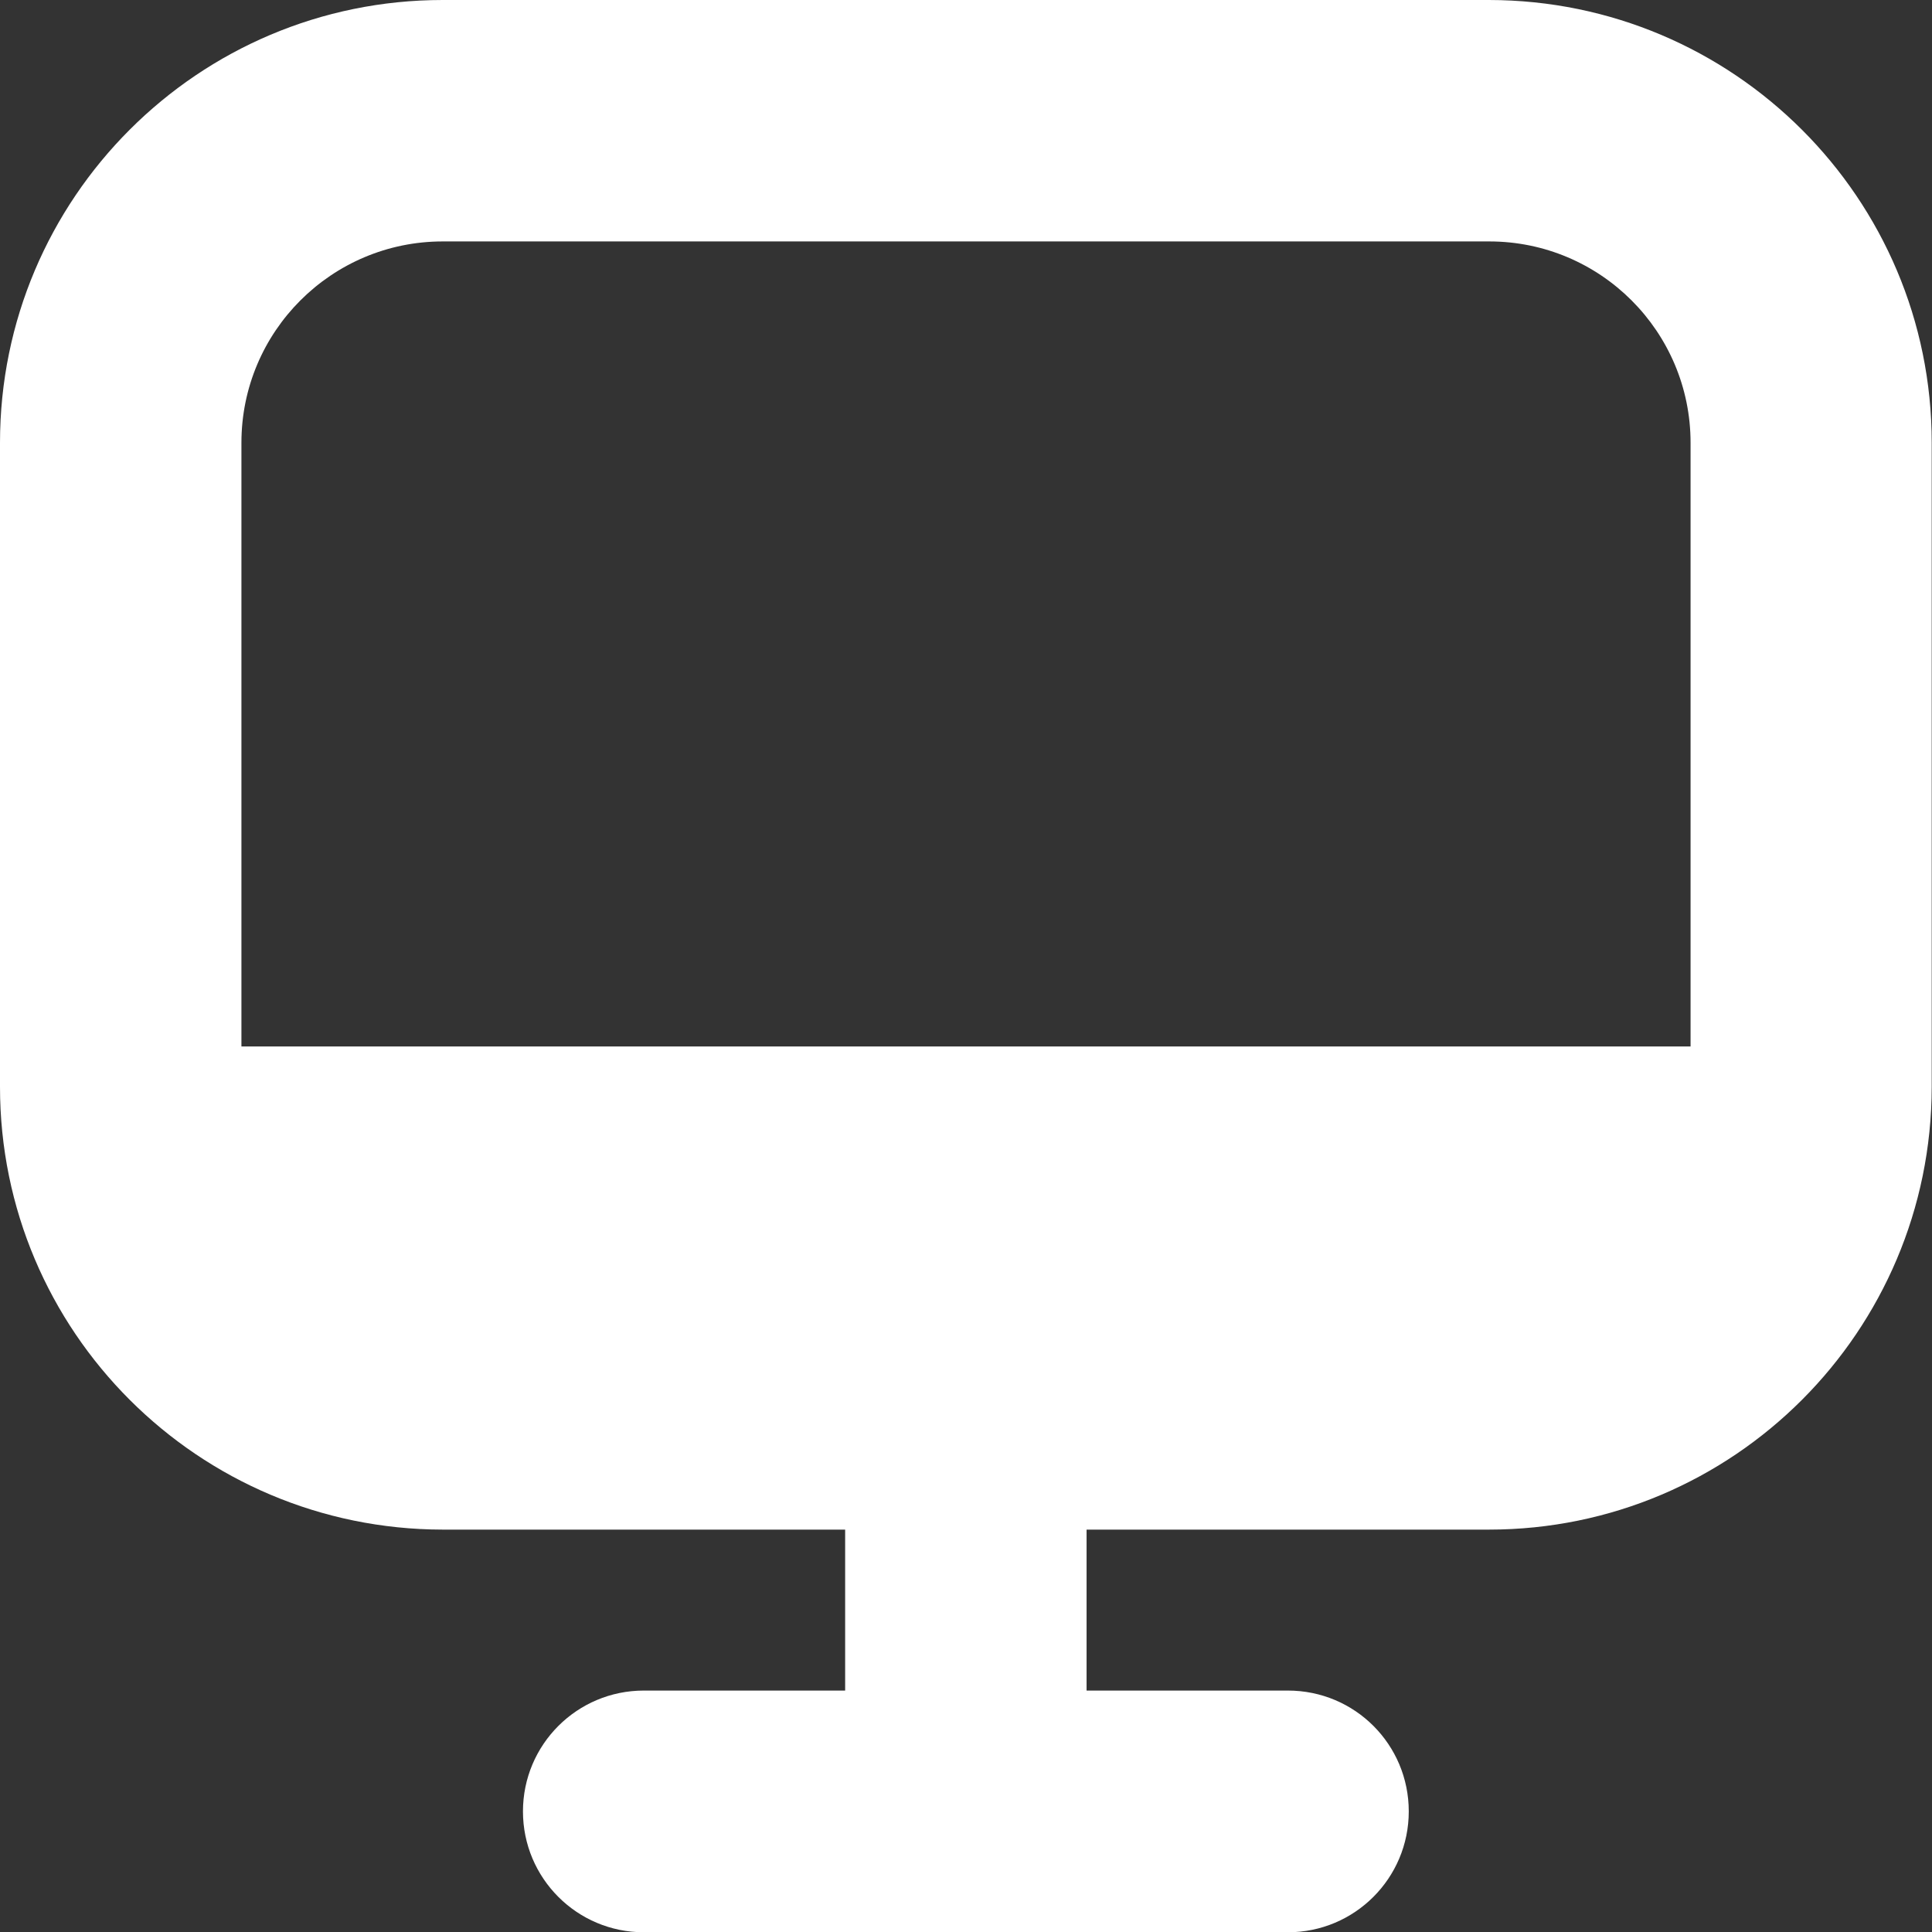 <?xml version="1.0" encoding="UTF-8"?><svg id="Capa_2" xmlns="http://www.w3.org/2000/svg" viewBox="0 0 69.86 69.86"><rect x="0" y="0" width="69.86" height="69.86" fill="#333333" stroke="none"/><defs><style>.cls-1{fill:#fff;stroke-width:0px;}</style></defs><g id="Capa_2-2"><path class="cls-1" d="m53.85,0H16.01C7.17,0,0,7.17,0,16.01v23.29c0,8.84,7.17,16,16.01,16.01h14.55s0,5.82,0,5.82h-7.28c-2.41,0-4.37,1.95-4.37,4.37,0,2.41,1.95,4.37,4.37,4.37h23.29c2.41,0,4.37-1.95,4.37-4.37s-1.95-4.37-4.37-4.37h-7.28s0-5.82,0-5.82h14.55c8.84,0,16-7.17,16.01-16.01v-23.29c0-8.84-7.17-16-16.01-16.01ZM16.01,8.73h37.84c4.02,0,7.28,3.26,7.28,7.28v21.83s-52.4,0-52.4,0v-21.83c0-4.02,3.26-7.28,7.28-7.28Z"/></g></svg>